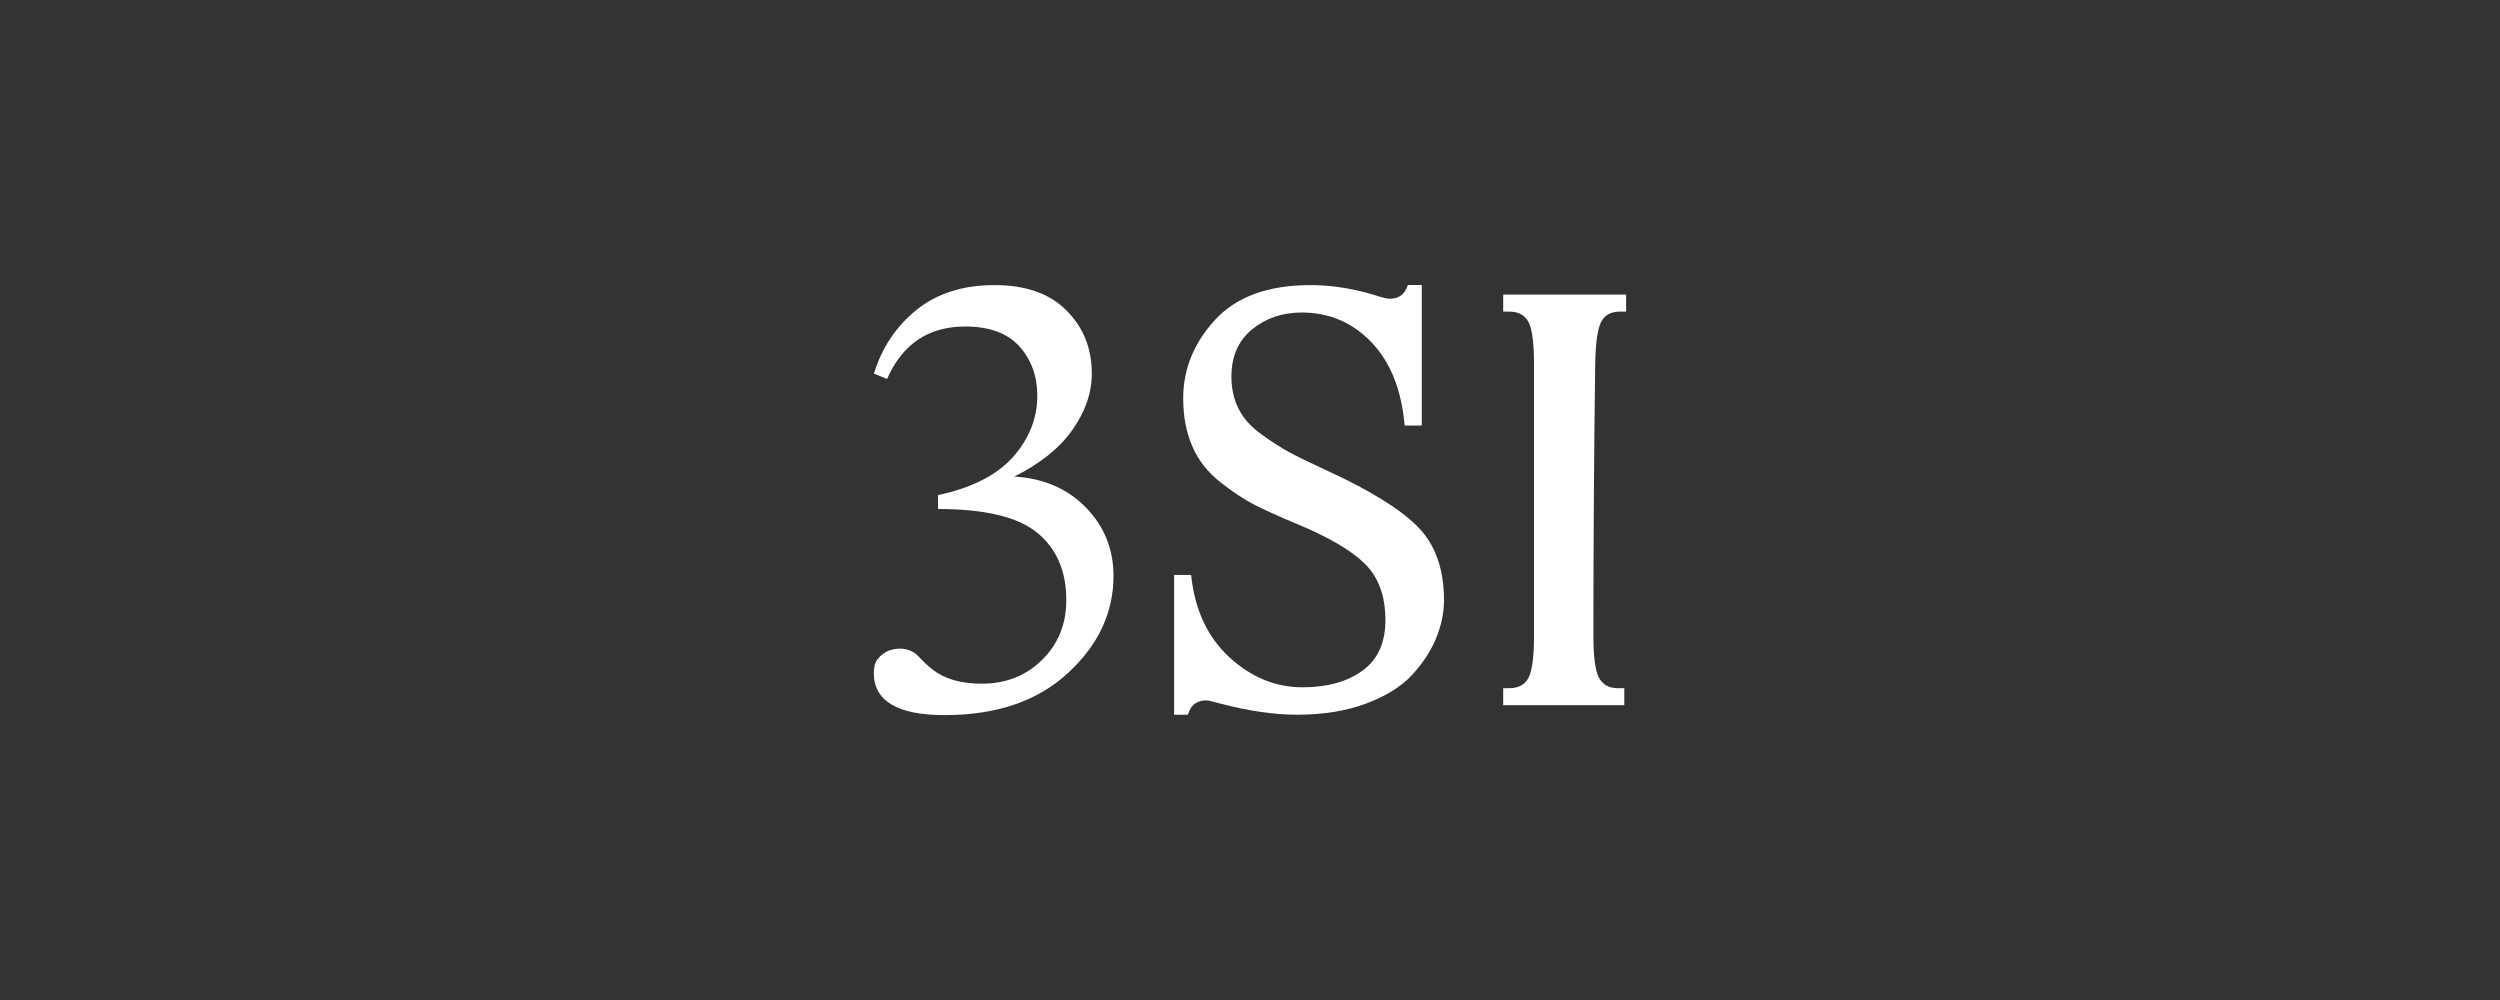 <svg viewBox="0 0 250 100" height="100" width="250" xmlns="http://www.w3.org/2000/svg" id="Ebene_2"><rect x="0" y="0" width="250" height="100" fill="#333333" stroke="none"/><g id="Ebene_1-2"><rect fill="none" height="100" width="250"></rect><path fill="#fff" d="M159.52,36.37c-.12,9.08-.18,18.16-.18,27.24,0,2.06.18,3.44.55,4.15.36.71,1.01,1.06,1.93,1.06h.61v1.7h-12.11v-1.7h.6c.93,0,1.57-.35,1.94-1.06.36-.71.54-2.09.54-4.15v-27.24c0-2.06-.18-3.44-.54-4.15-.37-.71-1.01-1.06-1.94-1.06h-.6v-1.7h12.29v1.7h-.6c-.93,0-1.56.35-1.91,1.06-.35.71-.54,2.09-.58,4.15"></path><path fill="#fff" d="M88.72,37.9l-1.33-.54c.81-2.61,2.23-4.73,4.27-6.38,2.04-1.64,4.63-2.47,7.78-2.47s5.51.84,7.2,2.53c1.7,1.69,2.54,3.8,2.54,6.32,0,1.93-.65,3.8-1.94,5.63-1.29,1.83-3.23,3.38-5.81,4.67,2.9.16,5.29,1.19,7.14,3.07,1.85,1.89,2.78,4.18,2.78,6.87,0,3.66-1.51,6.89-4.54,9.69-3.03,2.81-7.14,4.22-12.35,4.22-4.72,0-7.08-1.41-7.08-4.22,0-1.16.47-1.57,1.08-2.01.32-.23,1.53-.74,2.77-.12.65.33.86.9,2.06,1.82,1.19.92,2.82,1.39,4.87,1.39,2.42,0,4.44-.79,6.05-2.38,1.61-1.59,2.42-3.58,2.42-5.99,0-2.89-.97-5.13-2.9-6.72-1.94-1.59-5.25-2.38-9.93-2.38v-1.39c3.39-.72,5.89-2,7.51-3.82,1.61-1.83,2.42-3.86,2.42-6.11,0-1.97-.6-3.61-1.79-4.94-1.19-1.32-3-1.99-5.42-1.99-3.67,0-6.28,1.75-7.81,5.24"></path><path fill="#fff" d="M142.18,42.48v-1.04h0v-12.94h-1.39c-.15.41-.33.72-.53.91-.33.31-.76.46-1.29.46-.22,0-.53-.06-.91-.18-.01,0-.02,0-.03-.01-.02,0-.03,0-.04-.01-.61-.2-1.22-.37-1.83-.52-1.72-.42-3.43-.64-5.12-.64-4.23,0-7.41,1.16-9.54,3.48-2.12,2.32-3.18,4.93-3.18,7.83,0,1.81.3,3.42.91,4.81.6,1.39,1.53,2.58,2.78,3.57,1.25.99,2.39,1.74,3.42,2.27,1.03.52,2.41,1.15,4.15,1.88,3.23,1.33,5.53,2.67,6.9,4.02,1.37,1.35,2.06,3.23,2.06,5.65,0,2.26-.77,3.94-2.3,5.05-1.53,1.11-3.53,1.66-5.99,1.66-2.7,0-5.15-1.01-7.33-3.02-2.18-2.02-3.45-4.76-3.81-8.22h-1.7v13.98h1.37c.16-.45.34-.78.55-.97.33-.3.76-.46,1.28-.46.1,0,.23.02.36.04.36.09.74.19,1.15.3,2.78.72,5.3,1.09,7.57,1.09,2.62,0,4.93-.37,6.93-1.12,2-.75,3.53-1.71,4.6-2.87,1.07-1.17,1.87-2.39,2.39-3.66.52-1.27.79-2.53.79-3.78,0-3.15-.88-5.61-2.64-7.38-1.75-1.77-4.83-3.67-9.23-5.68-1.58-.73-2.78-1.31-3.6-1.76-.83-.44-1.77-1.05-2.82-1.81-1.05-.77-1.81-1.62-2.27-2.57-.47-.95-.7-2-.7-3.18,0-2.01.69-3.59,2.06-4.72,1.37-1.12,3.03-1.69,4.97-1.69,2.74,0,5.06.99,6.96,2.96,1.9,1.98,3.01,4.74,3.33,8.29,0,.02.01.03.01.05h1.67s.02-.03.02-.05"></path></g></svg>